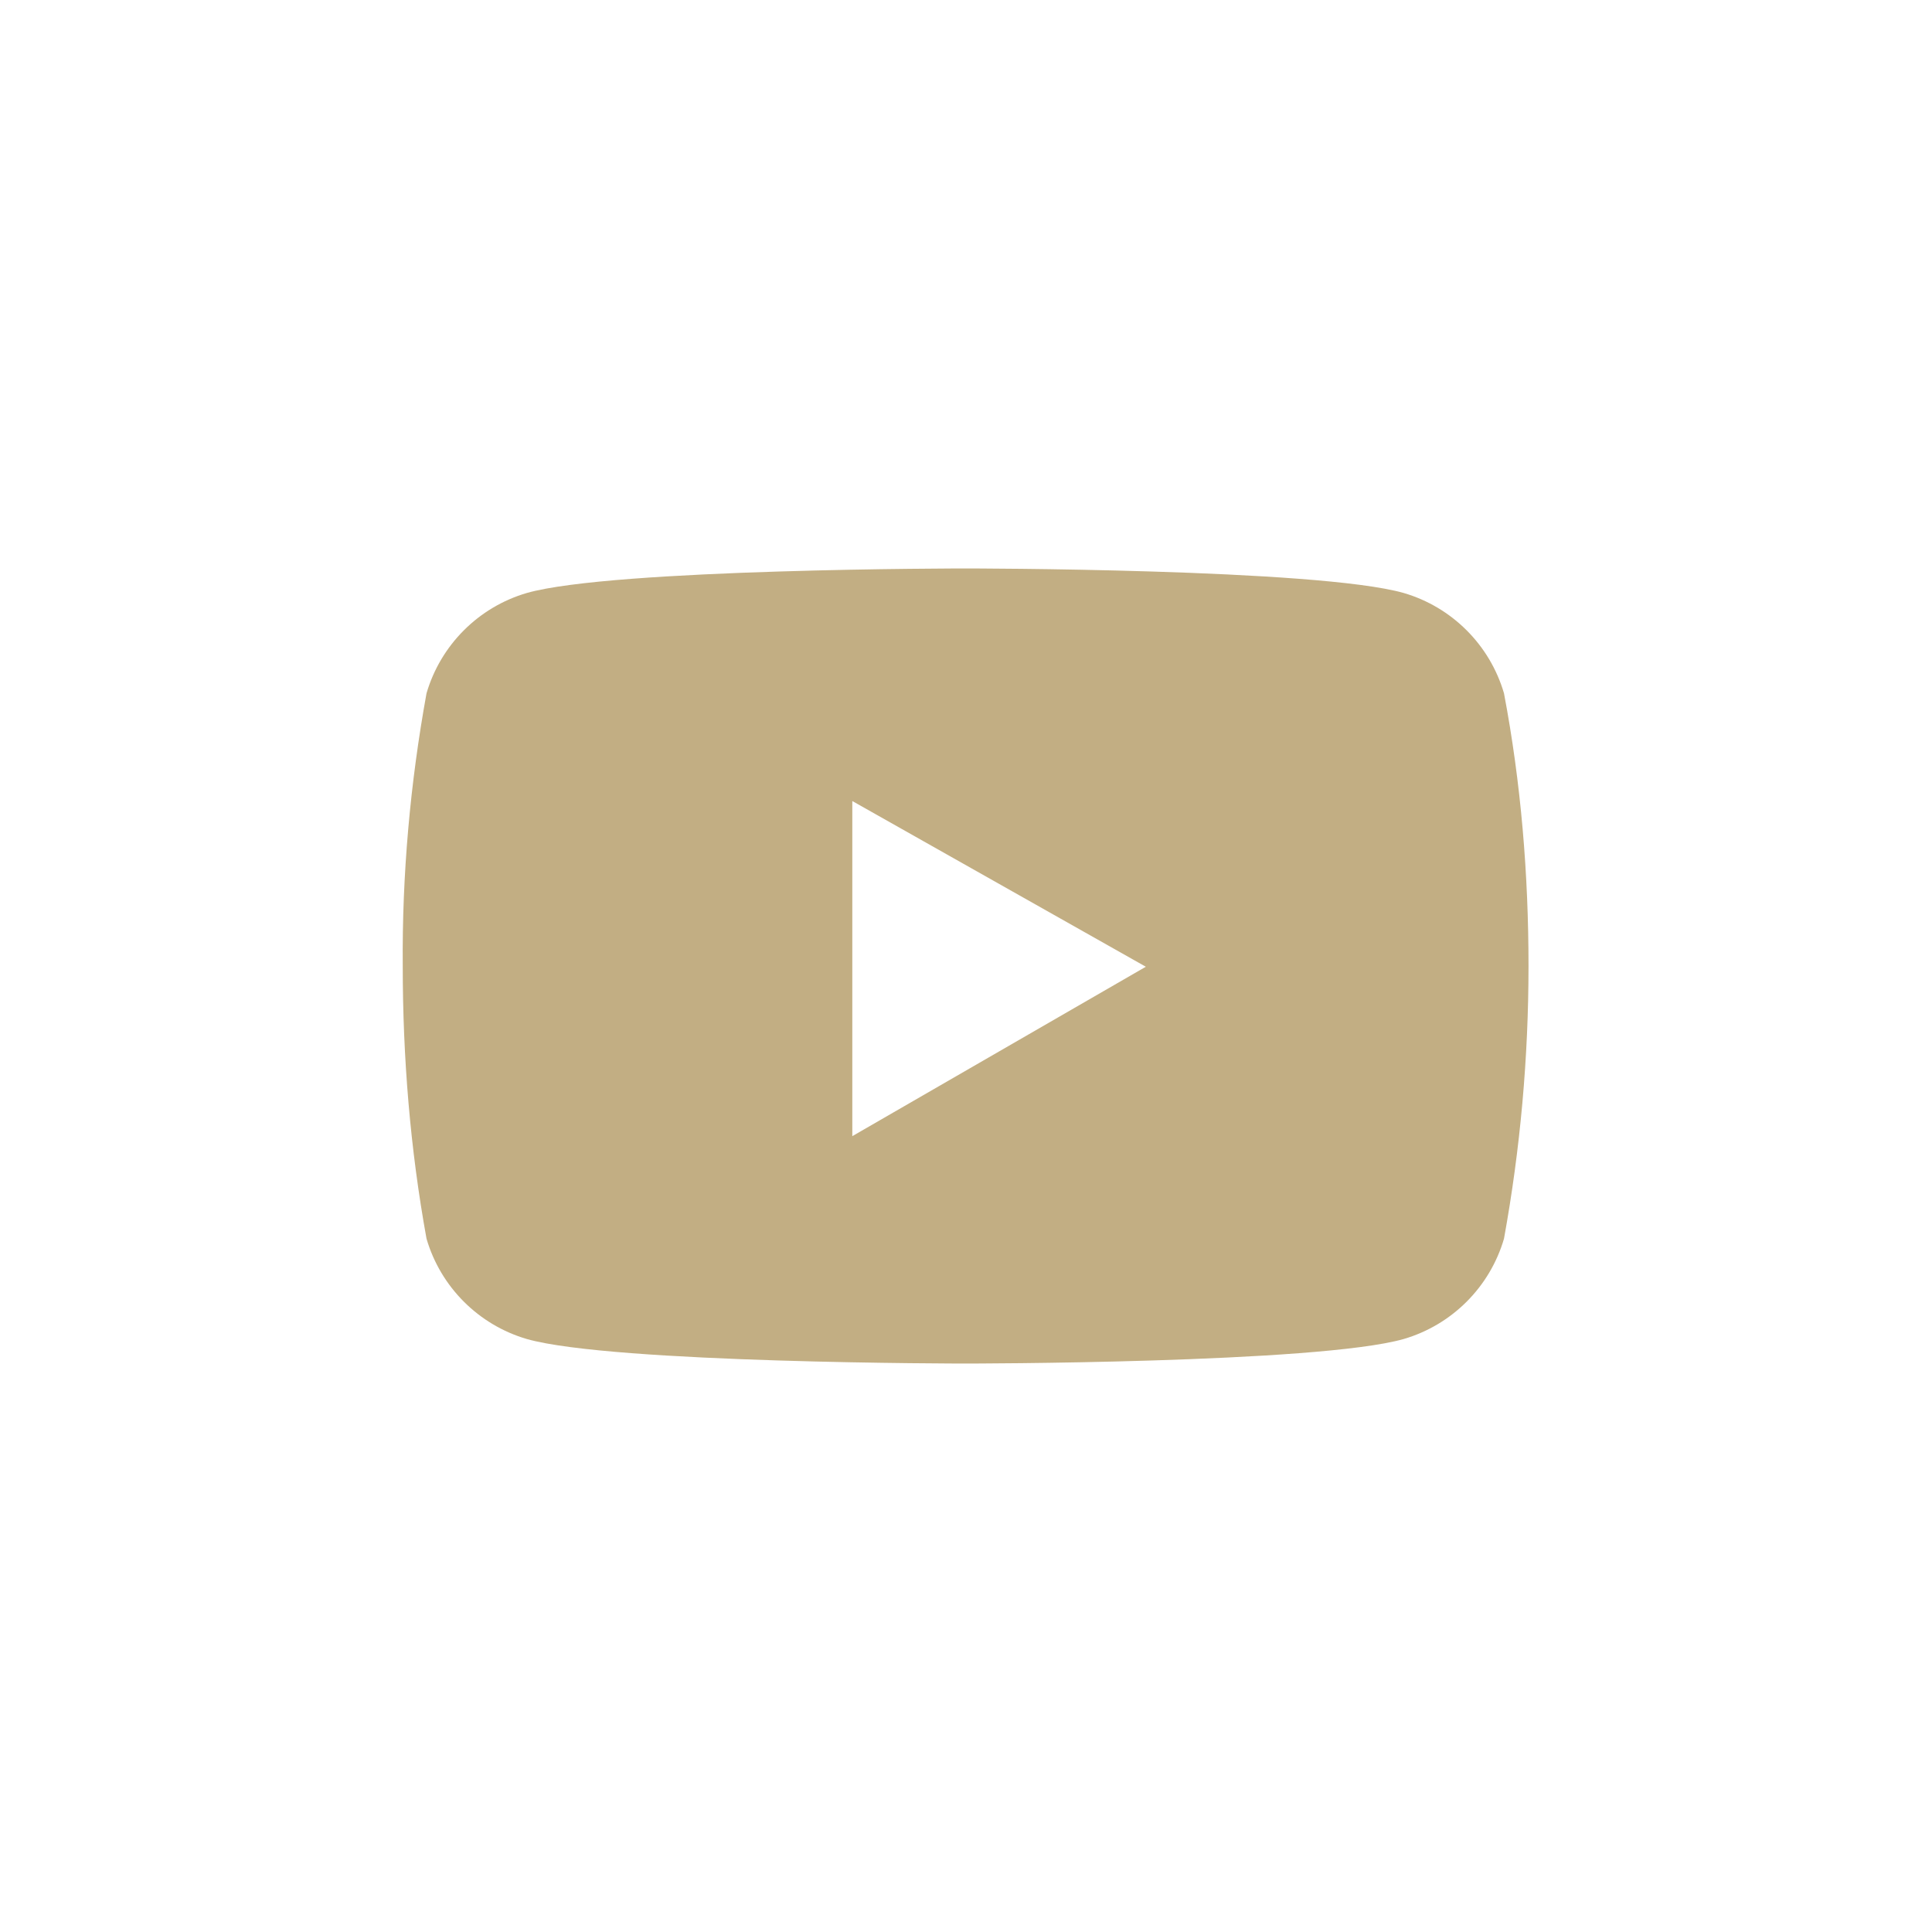 <?xml version="1.0" encoding="UTF-8"?>
<svg id="_レイヤー_1" data-name="レイヤー_1" xmlns="http://www.w3.org/2000/svg" version="1.1" viewBox="0 0 260 260">
  <!-- Generator: Adobe Illustrator 29.5.1, SVG Export Plug-In . SVG Version: 2.1.0 Build 141)  -->
  <defs>
    <style>
      .st0 {
        fill: none;
      }

      .st1 {
        fill: #c2ae83;
      }
    </style>
  </defs>
  <g id="_グループ_267" data-name="グループ_267">
    <circle id="_楕円形_7" data-name="楕円形_7" class="st0" cx="130" cy="130" r="130"/>
    <path id="Icon_awesome-youtube" class="st1" d="M202.4,93.3c-1.9-6.5-7-11.6-13.5-13.5-11.6-3.3-59-3.3-59-3.3,0,0-47.4,0-59,3.3-6.5,1.9-11.6,7-13.5,13.5-2.2,12.1-3.3,24.4-3.2,36.7,0,12.3,1,24.6,3.2,36.7,1.9,6.5,7,11.6,13.5,13.5,11.6,3.3,59,3.3,59,3.3,0,0,47.4,0,59-3.3,6.5-1.9,11.6-7,13.5-13.5,2.2-12.1,3.3-24.4,3.3-36.7,0-12.3-1-24.6-3.3-36.7ZM114.7,152.8v-45l39.5,22.3-39.5,22.8Z"/>
  </g>
</svg>
